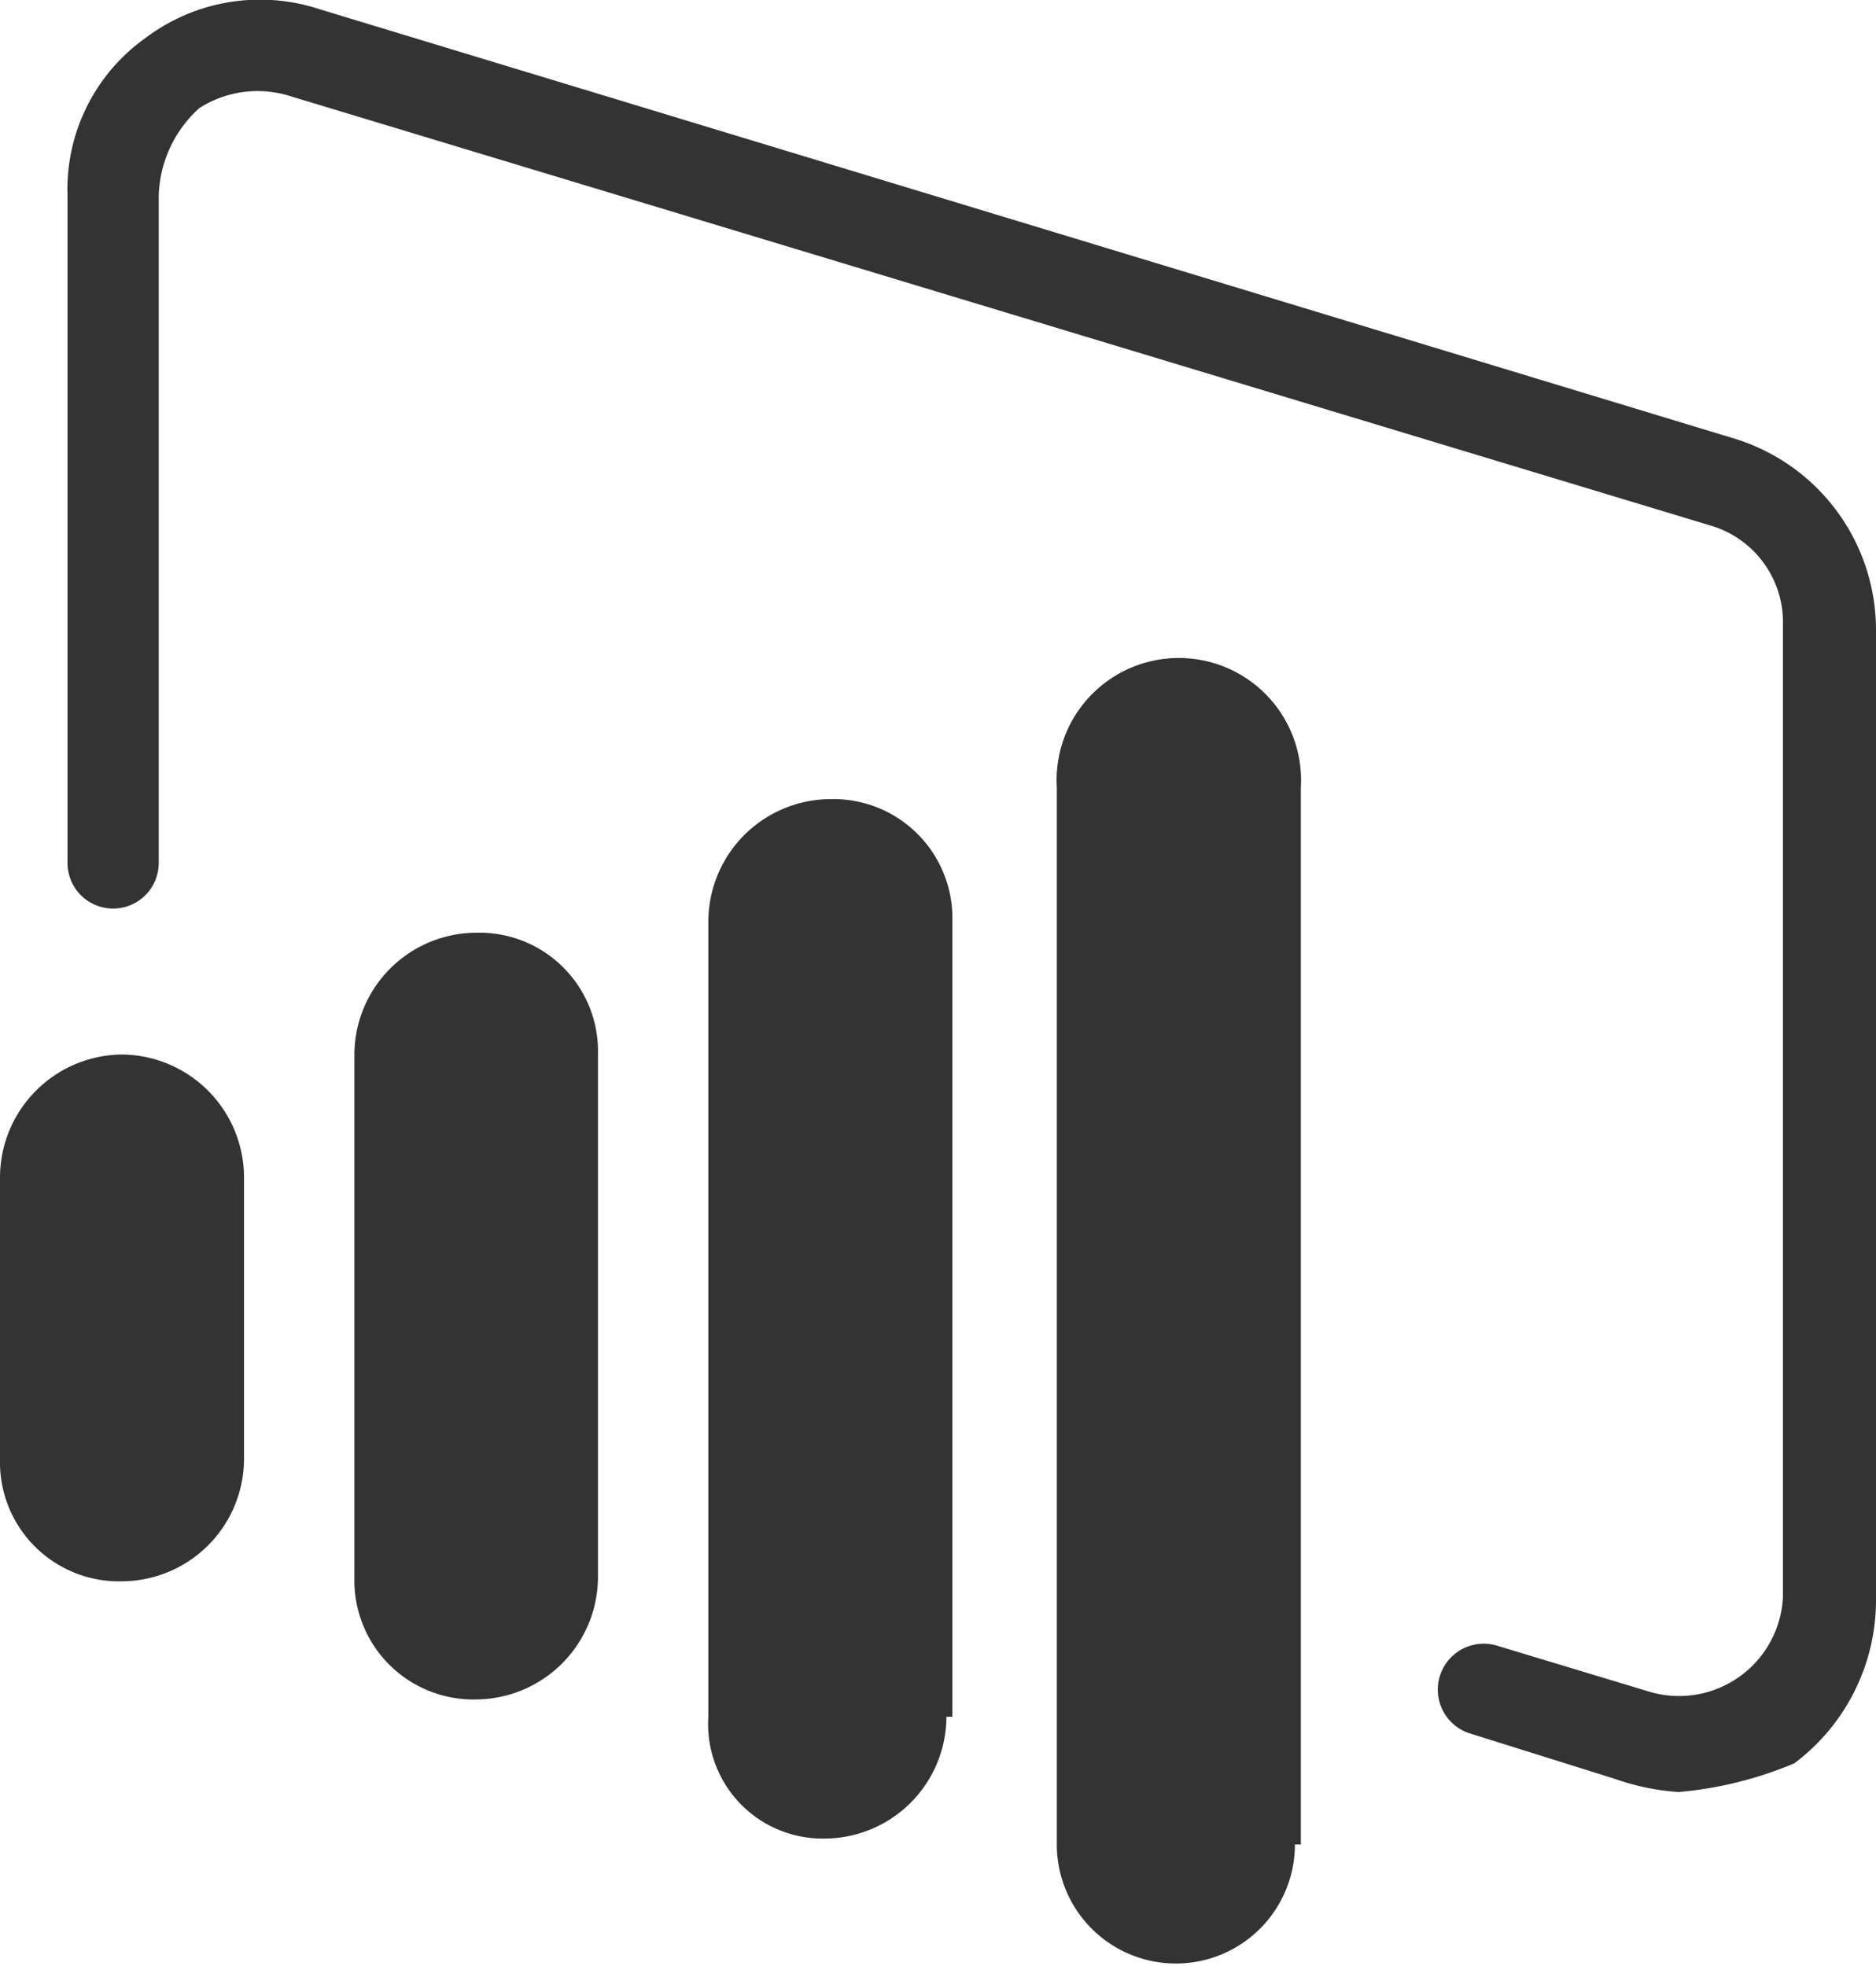 <svg xmlns="http://www.w3.org/2000/svg" width="41.13" height="43.11" viewBox="0 0 41.13 43.11"><path d="M13.11,34.58a2.69,2.69,0,0,1-2.67,2.68,2.61,2.61,0,0,1-2.67-2.68V23.12a2.68,2.68,0,0,1,2.67-2.67,2.6,2.6,0,0,1,2.67,2.67Z" fill="#333"/><path d="M20.75,37.64a2.68,2.68,0,0,1-2.67,2.67,2.51,2.51,0,0,1-2.55-2.67V20.19a2.69,2.69,0,0,1,2.68-2.67,2.61,2.61,0,0,1,2.67,2.67V37.64Z" fill="#333"/><path d="M5.35,32a2.69,2.69,0,0,1-2.68,2.67A2.61,2.61,0,0,1,0,32V25.8a2.7,2.7,0,0,1,2.67-2.68A2.7,2.7,0,0,1,5.35,25.8Z" fill="#333"/><path d="M28.39,40.44a2.61,2.61,0,1,1-5.22,0V17.27a2.68,2.68,0,1,1,5.35,0V40.44Z" fill="#333"/><path d="M36.8,39.29A5.29,5.29,0,0,1,35.4,39l-3.19-1a1,1,0,0,1,.64-1.91l3.31,1A2.28,2.28,0,0,0,39.09,35V13.7a2.21,2.21,0,0,0-1.53-2.16L6.37,2.11a2.37,2.37,0,0,0-2,.26,2.69,2.69,0,0,0-.89,1.91V18.92a1,1,0,0,1-1,1,1,1,0,0,1-1-1V4.28A4.07,4.07,0,0,1,3.18.84,4.17,4.17,0,0,1,7,.2L38.07,9.63a4.39,4.39,0,0,1,3.06,4.2V35.09a4.47,4.47,0,0,1-1.79,3.57,8.38,8.38,0,0,1-2.54.63" fill="#333"/></svg>